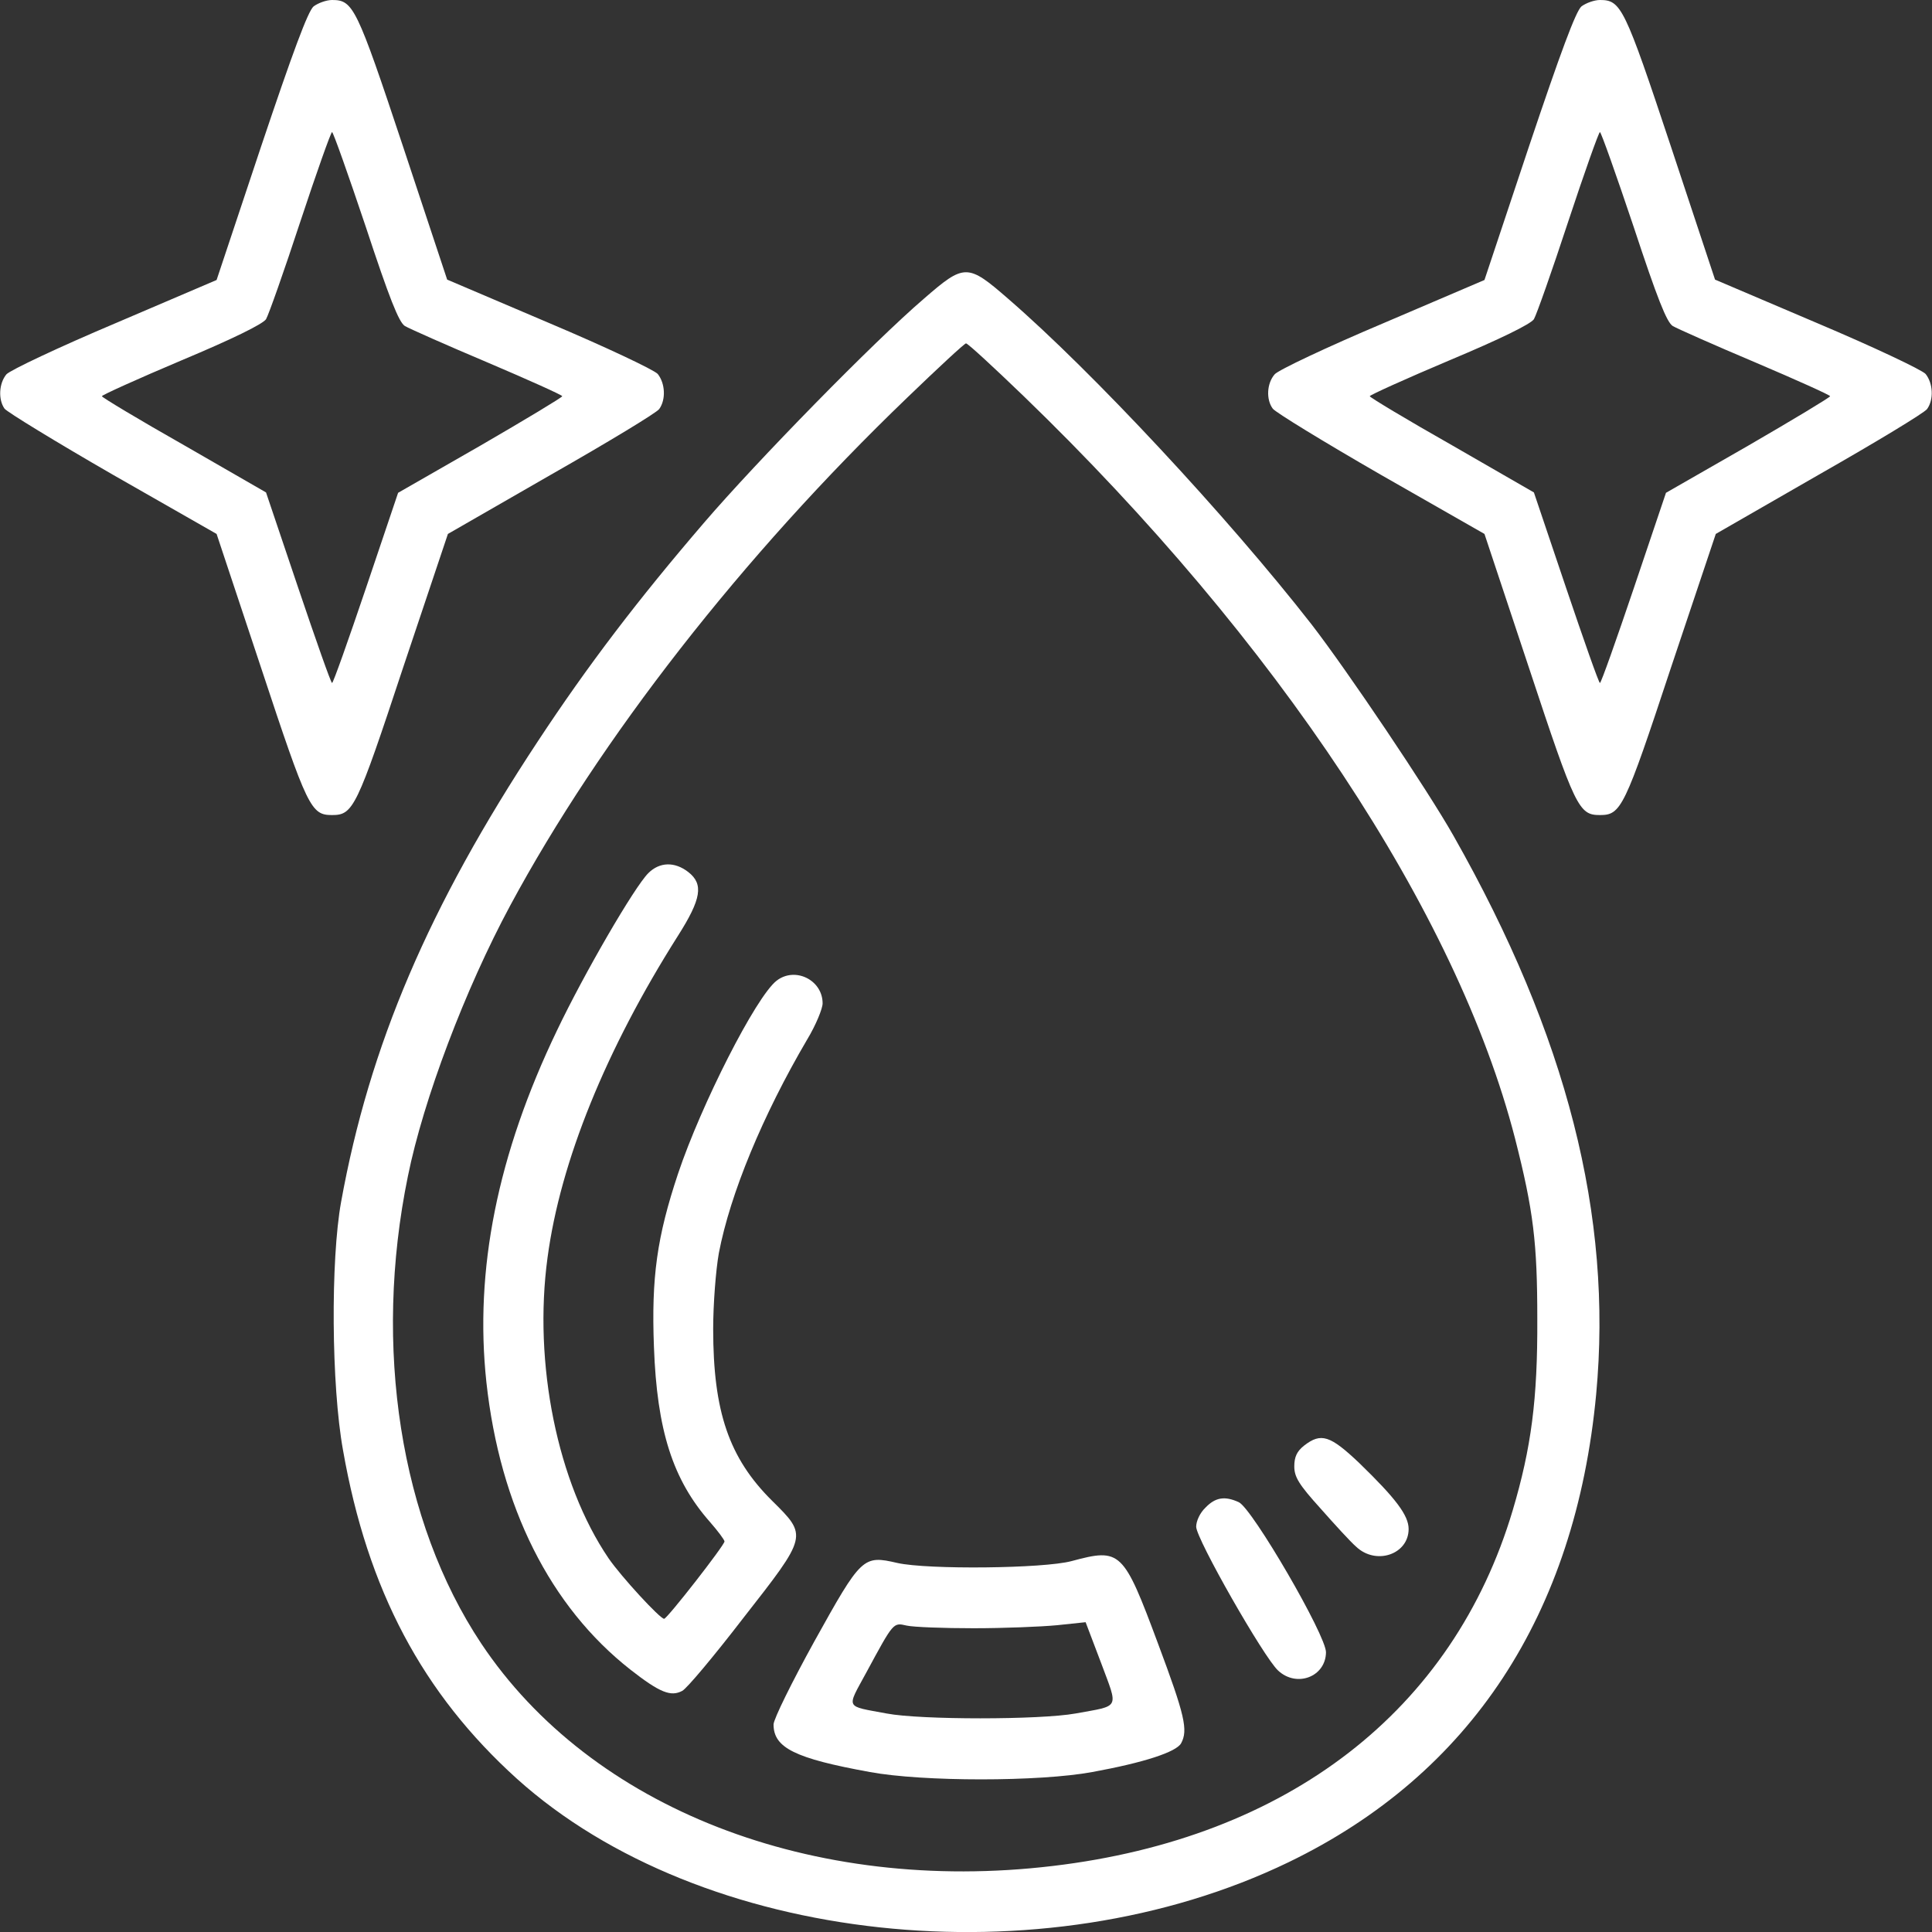<?xml version="1.0" encoding="UTF-8"?> <!-- Generator: Adobe Illustrator 15.1.0, SVG Export Plug-In . SVG Version: 6.00 Build 0) --> <svg xmlns="http://www.w3.org/2000/svg" xmlns:xlink="http://www.w3.org/1999/xlink" id="Слой_1" x="0px" y="0px" width="512px" height="512px" viewBox="0 0 512 512" xml:space="preserve"><rect x="0" y="0" width="512" height="512" fill="#333333" stroke="none"/> <g transform="translate(0,512) scale(0.1,-0.1)"> <path fill="#FFFFFF" d="M830.998,5102.998c-15-12.998-55-120.996-138.994-370.996l-118.008-354.004l-268.994-115 c-149.004-62.998-277.998-123.999-287.998-135c-20-23.999-22.002-66.997-5-90.996c6.992-9.004,135.996-88.003,286.992-175 l275-157.002l118.008-355c122.998-372.002,131.992-390,187.998-390c55.996,0,65,17.998,187.998,390l119.004,355l272.998,157.002 c150.996,85.996,280,163.999,287.002,173.999c17.998,25,15.996,67.998-4.004,92.998c-10,11.001-139.004,72.002-287.998,135 l-270,115L1068,4732.001C945.002,5102.001,935.998,5120,880.002,5120C865.002,5120,843,5112.001,830.998,5102.998z M968.996,4520 C1032.004,4328.999,1057.004,4266,1073,4256c12.002-7.002,110.996-51.001,220-97.002c107.998-46.001,197.002-86.001,197.002-88.999 s-97.998-62.002-217.002-131.001l-217.998-125l-85-251.997C923,3422.998,883,3310,880.002,3310s-42.998,113.999-90,252.998 l-85,252.002L488,3940c-120,67.998-217.998,127.002-217.998,130s95,46.001,210.996,95c136.006,57.002,215,96.001,224.004,108.999 c7.002,12.002,47.998,128.003,90.996,258.999c42.998,130,81.006,237.002,84.004,237.002S923,4657.001,968.996,4520z"></path> <path fill="#FFFFFF" d="M4190.998,5102.998c-15-12.998-55-120.996-139.004-370.996l-117.998-354.004l-268.994-115 c-149.004-62.998-278.008-123.999-287.002-135c-21.006-23.999-22.998-66.997-5-90.996c5.996-9.004,135-88.003,285.996-175 l275-157.002l117.998-355c123.008-372.002,132.002-390,188.008-390c55.996,0,65,17.998,187.998,390l118.994,355l273.008,157.002 c150.996,85.996,280,163.999,286.992,173.999c18.008,25,16.006,67.998-3.994,92.998c-10,11.001-139.004,72.002-287.998,135 l-270,115L4428,4732.001c-122.998,370-132.002,387.998-187.998,387.998C4225.002,5120,4203,5112.001,4190.998,5102.998z M4328.996,4520C4391.994,4328.999,4416.994,4266,4433,4256c12.002-7.002,110.996-51.001,220-97.002 c107.998-46.001,197.002-86.001,197.002-88.999s-98.008-62.002-217.002-131.001l-217.998-125l-85-251.997 C4283,3422.998,4243,3310,4240.002,3310c-3.008,0-43.008,113.999-90,252.998l-85,252.002L3848,3940 c-120,67.998-217.998,127.002-217.998,130s95,46.001,210.996,95c135.996,57.002,215,96.001,224.004,108.999 c6.992,12.002,47.998,128.003,90.996,258.999c42.998,130,80.996,237.002,84.004,237.002C4243,4770,4283,4657.001,4328.996,4520z"></path> <path fill="#FFFFFF" d="M2448,4327.998c-132.998-113.999-442.002-430-582.002-592.998c-175.996-205-307.998-377.998-440.996-580 c-289.004-437.998-446.006-805.996-521.006-1220c-27.998-154.004-25.996-487.002,5-657.998c65-371.006,211.006-645,461.006-871.006 C1858-32.998,2760.998-130.996,3415.002,185c481.992,232.998,760,655.996,815,1240c43.994,472.002-77.002,949.004-378.008,1480 c-68.994,122.002-280.996,437.002-375.996,560C3253,3751,2893.996,4136,2672.004,4327.998 C2563.996,4422.001,2555.998,4422.001,2448,4327.998z M2713,4070c672.002-648.999,1147.998-1368.999,1302.002-1967.002 c48.994-192.002,58.994-277.002,58.994-477.998c1.006-212.998-15.996-342.002-65-507.002 c-157.998-530.996-595-868.994-1218.994-942.998c-637.002-75.996-1224.004,152.998-1515,590 C1060.998,1087.002,988,1550,1080.998,2002.998C1122.004,2205.996,1233,2499.004,1352.004,2720 c237.998,442.002,613.994,925,1051.992,1346.001C2485.998,4145,2555.998,4210,2560.002,4210C2565.002,4210,2633,4147.001,2713,4070 z"></path> <path fill="#FFFFFF" d="M1718,2806.001c-37.002-37.002-170-266.001-242.002-416.997c-157.998-329.004-218.994-635-187.002-932.002 c36.006-330,169.004-595,382.002-762.002C1748.996,634.004,1778,622.998,1808,639.004c12.002,5.996,84.004,91.992,160.996,191.992 c172.002,220,172.002,218.008,77.002,312.002c-113.994,112.998-155.996,236.006-155.996,455c0,66.006,7.002,156.006,15,201.006 c30,156.992,115.996,365,233.994,565.996c23.008,37.998,41.006,82.002,41.006,95.996c0,62.002-72.998,98.003-122.002,60 c-55-42.998-200-328.994-260.996-510.996c-56.006-167.998-71.006-275-64.004-459.004c7.998-221.992,50-352.998,149.004-465 c20.996-23.994,37.998-46.992,37.998-50.996c0-10-152.002-205-160-205c-11.006,0-114.004,112.002-147.002,160 c-135.996,200-200,517.002-162.002,797.002c34.004,255,155,552.002,345,851.997c62.998,98.999,69.004,138.003,27.998,170 C1788,2837.002,1748,2836.001,1718,2806.001z"></path> <path fill="#FFFFFF" d="M3455.998,1289.004c-19.004-15-25.996-30-25.996-55c0-28.008,11.992-48.008,68.994-111.006 c37.998-42.998,80-88.994,95-102.002c52.998-50,139.004-20,139.004,47.002c0,36.006-34.004,81.006-131.006,175 C3525.002,1315.996,3500.998,1324.004,3455.998,1289.004z"></path> <path fill="#FFFFFF" d="M3195.002,1125c-15-14.004-25-35.996-25-50.996c0-32.002,178.994-346.006,216.992-381.006 c49.004-45.996,126.006-17.002,127.002,47.998c1.006,44.004-195,381.006-230.996,398.008 C3245.998,1155.996,3220.998,1152.002,3195.002,1125z"></path> <path fill="#FFFFFF" d="M2840.002,982.998c-74.004-20-382.002-22.998-462.002-5C2287.004,999.004,2283,995,2158,770 c-59.004-107.002-107.998-205.996-107.998-220c0-62.002,57.002-90,255-125.996c140-26.006,450-26.006,590,0 c137.002,25,221.992,52.998,235,75.996c18.994,35,10,74.004-61.006,264.004C2977.004,1010.996,2970.002,1017.998,2840.002,982.998z M2580.002,805c80,0,178.994,4.004,220.996,7.998l76.006,7.998L2918,712.998c45.996-123.994,52.002-112.002-67.998-133.994 c-95-17.002-411.006-17.002-500,0C2238,600,2243,590,2295.998,687.998c72.998,135,71.006,132.002,107.002,124.004 C2420.998,807.998,2500.002,805,2580.002,805z"></path> </g> </svg> 